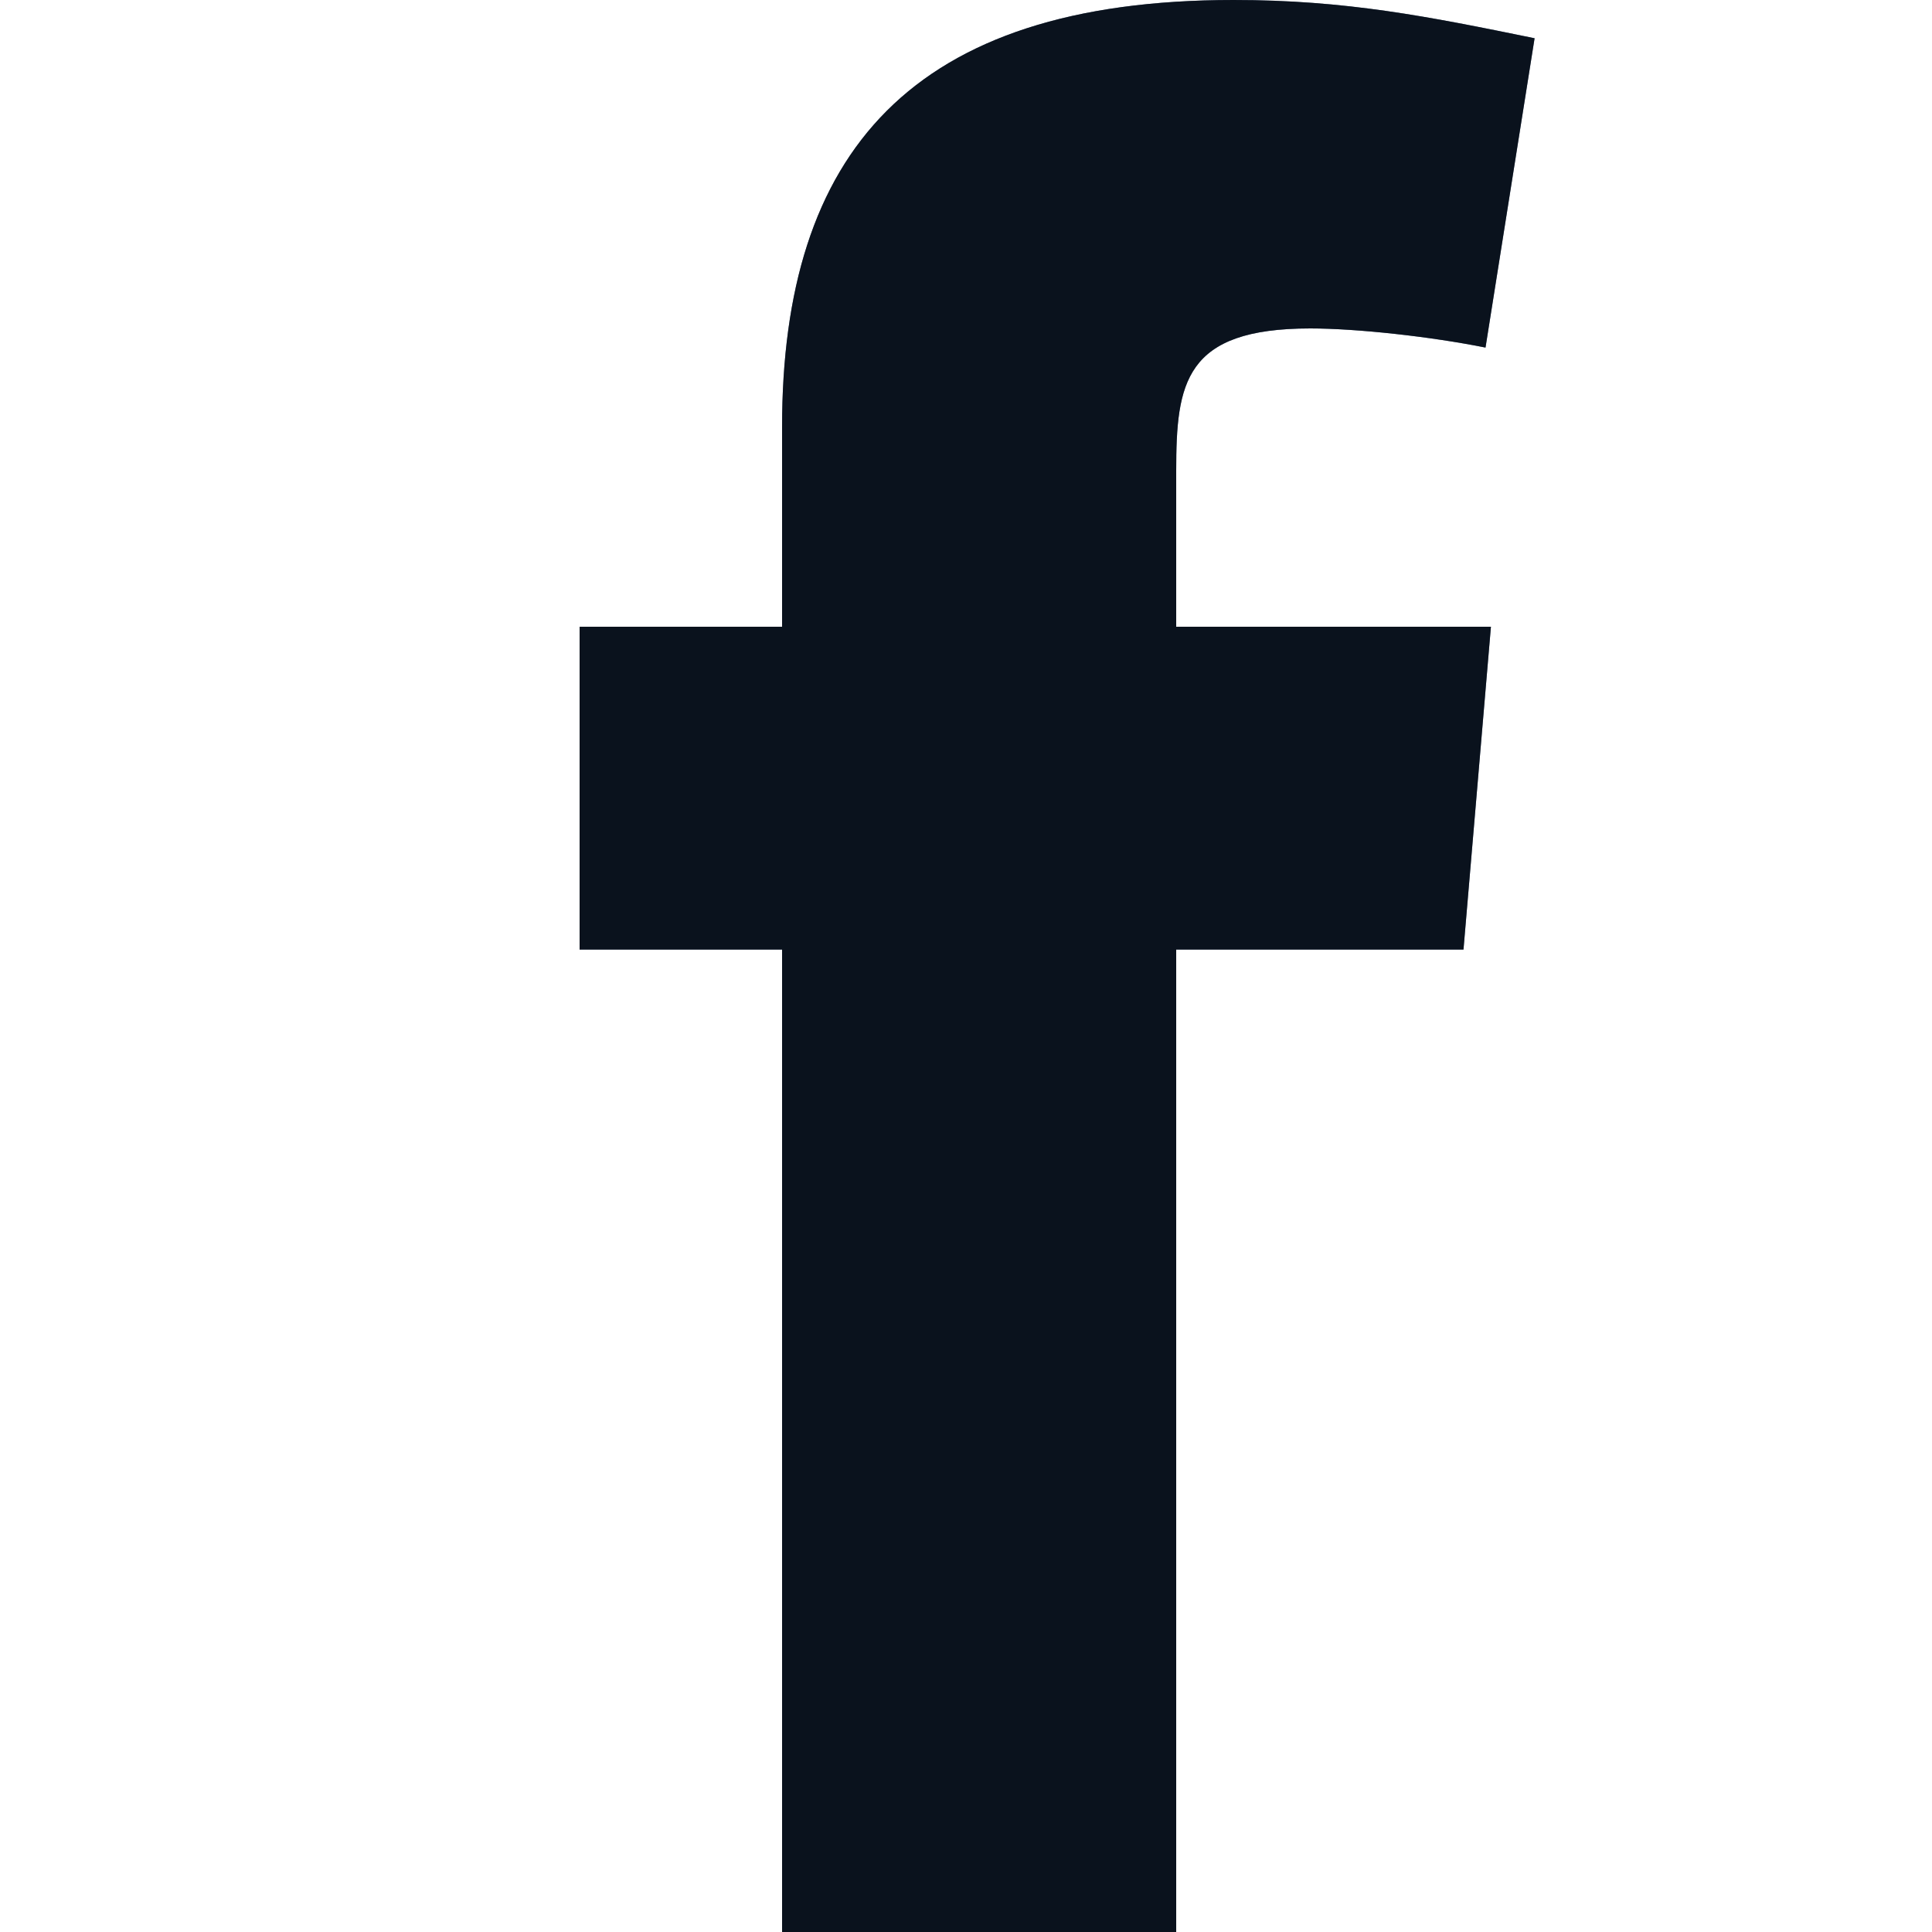 <?xml version="1.0" encoding="UTF-8"?>
<svg xmlns="http://www.w3.org/2000/svg" width="10" height="10" viewBox="0 0 10 10" fill="none">
  <path fill-rule="evenodd" clip-rule="evenodd" d="M7.689 1.799C7.405 1.742 7.023 1.7 6.782 1.7C6.13 1.7 6.088 1.983 6.088 2.437V3.244H7.717L7.575 4.915H6.088V10H4.048V4.915H3V3.244H4.048V2.21C4.048 0.793 4.714 0 6.385 0C6.966 0 7.391 0.085 7.943 0.198L7.689 1.799Z" fill="#1D3354"></path>
  <path fill-rule="evenodd" clip-rule="evenodd" d="M7.689 1.799C7.405 1.742 7.023 1.7 6.782 1.7C6.13 1.7 6.088 1.983 6.088 2.437V3.244H7.717L7.575 4.915H6.088V10H4.048V4.915H3V3.244H4.048V2.21C4.048 0.793 4.714 0 6.385 0C6.966 0 7.391 0.085 7.943 0.198L7.689 1.799Z" fill="black" fill-opacity="0.65"></path>
</svg>
